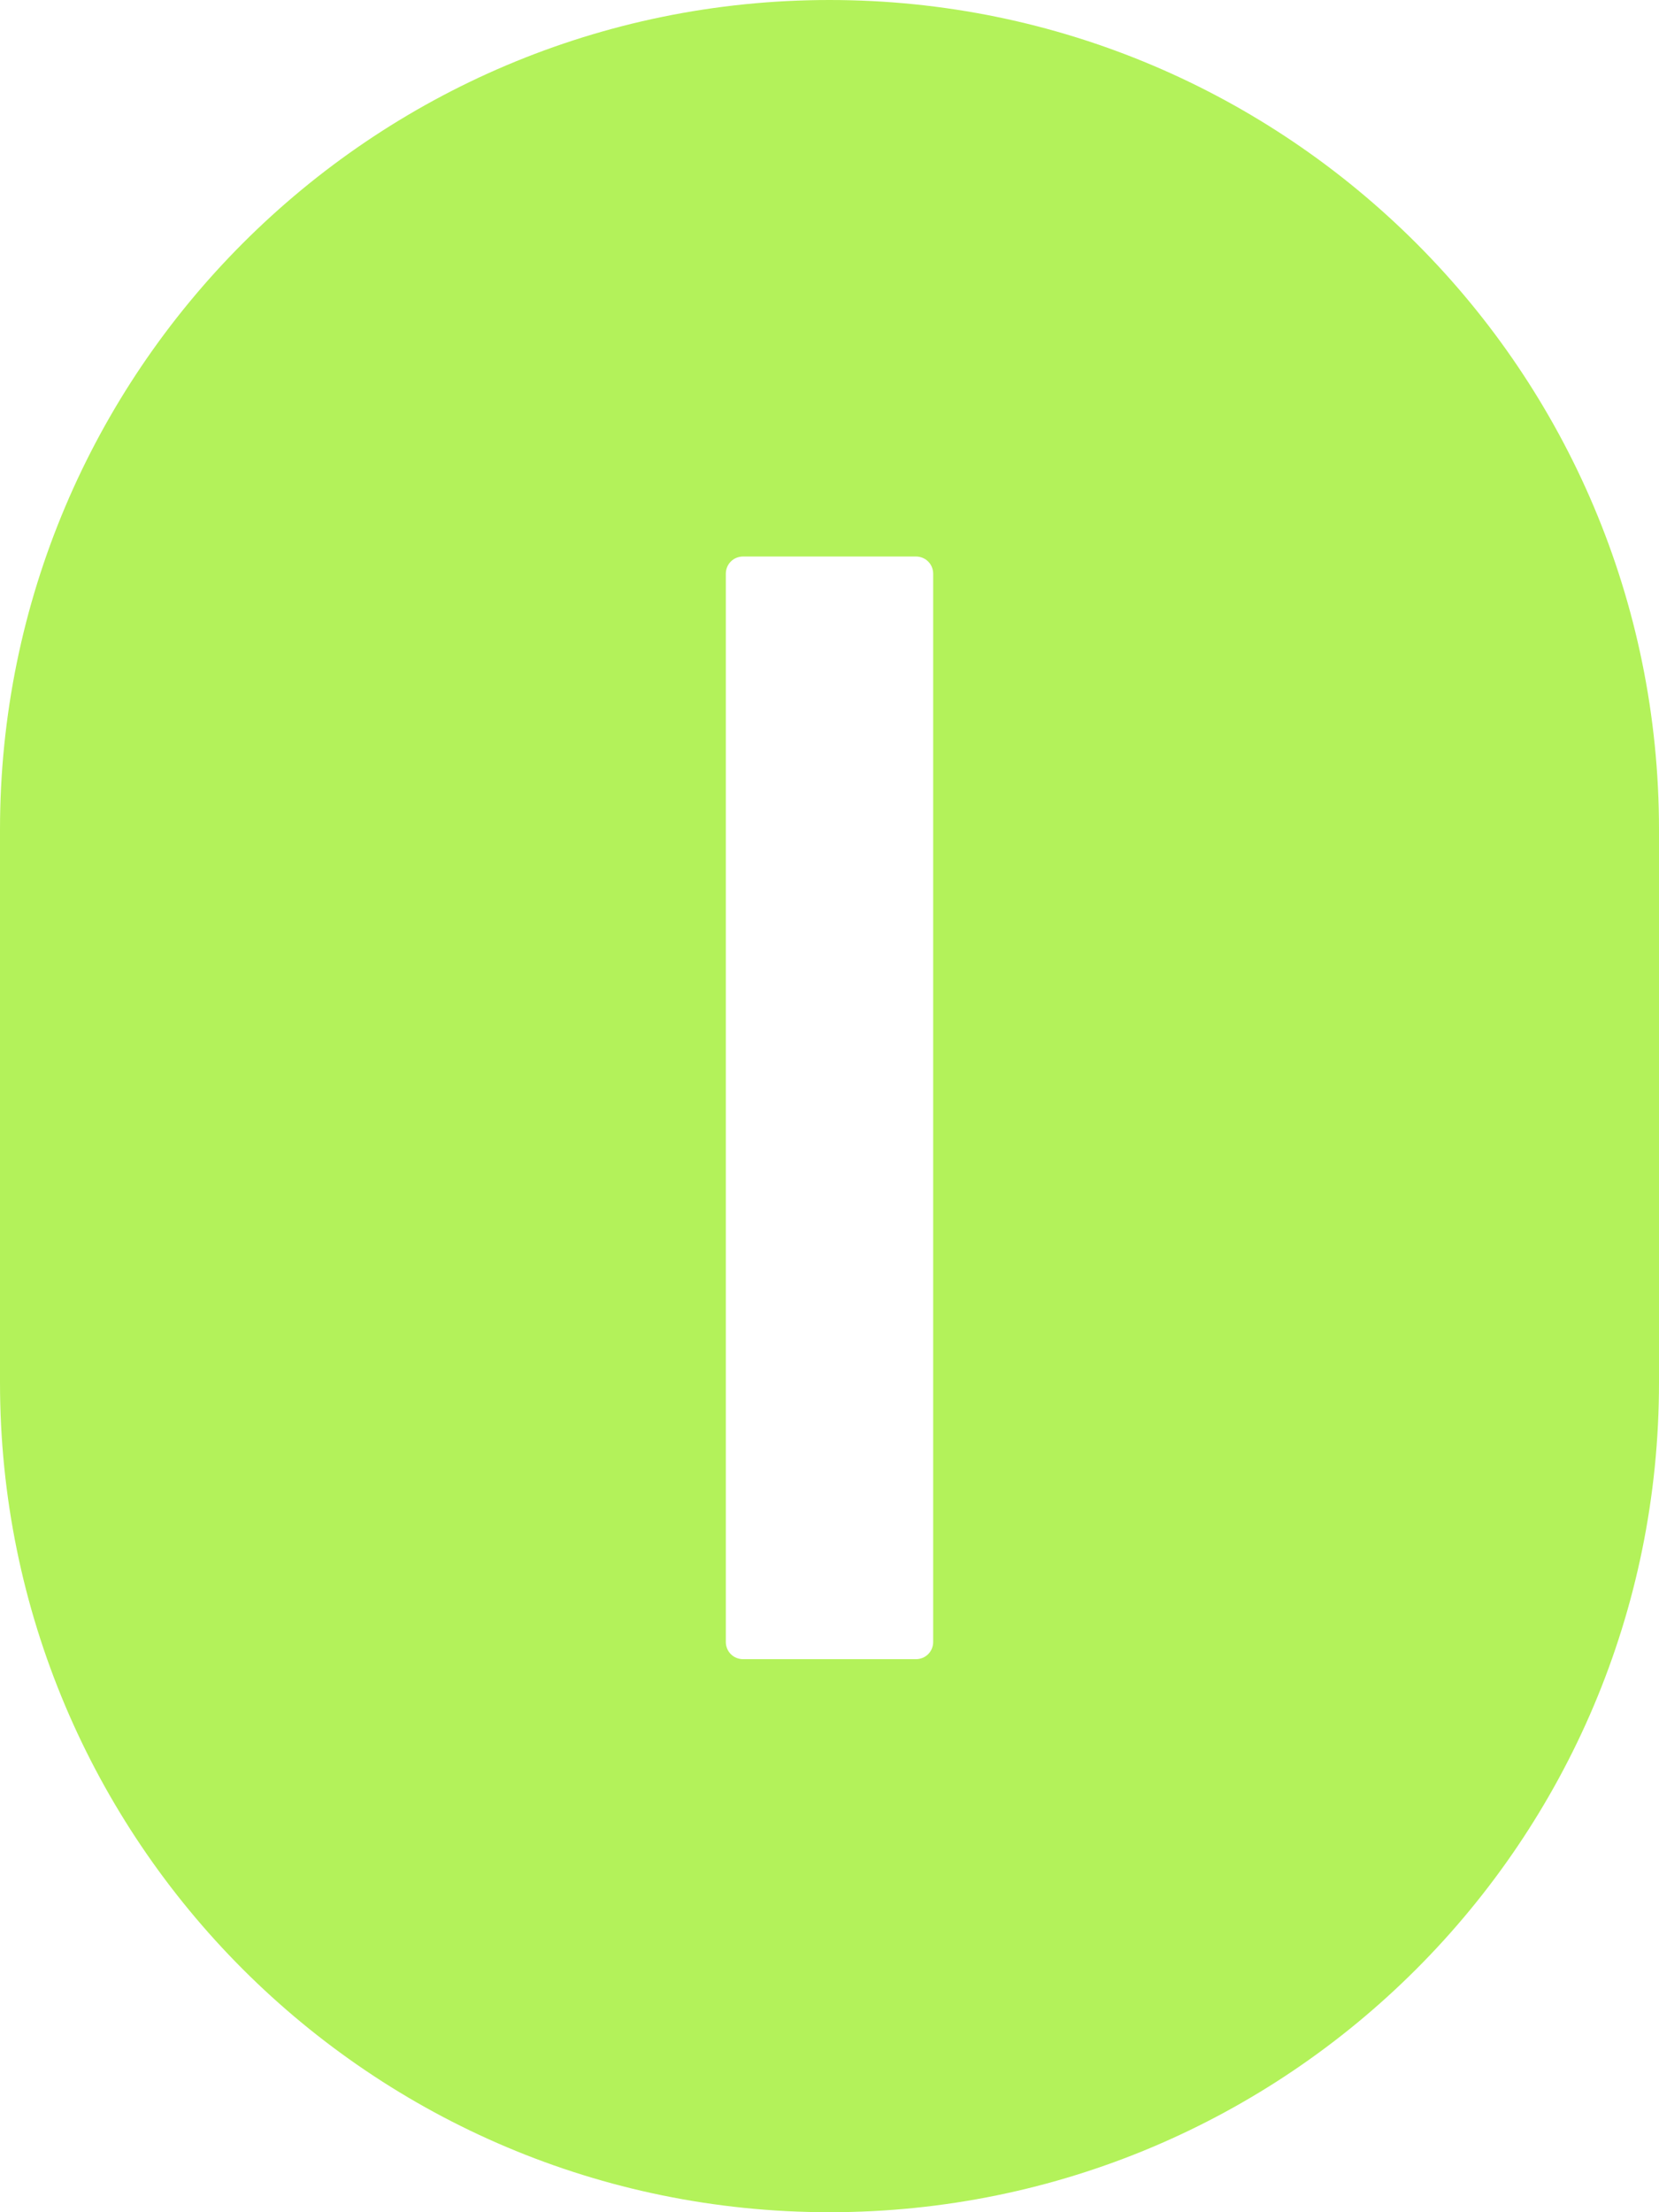 <svg width="189" height="252" viewBox="0 0 189 252" fill="none" xmlns="http://www.w3.org/2000/svg">
<path d="M161.359 27.72C144.27 10.631 120.645 0 94.5 0C42.289 0 0 42.367 0 94.5V157.5C0 209.711 42.289 252 94.5 252C146.711 252 189 209.711 189 157.5V94.5C189 68.434 178.448 44.809 161.359 27.72ZM104.344 189H84.656C83.554 189 82.688 188.134 82.688 187.031V65.362C82.688 64.26 83.554 63.394 84.656 63.394H104.344C105.446 63.394 106.312 64.26 106.312 65.362V187.031C106.312 188.134 105.446 189 104.344 189Z" fill="#B3F25A"/>
</svg>
